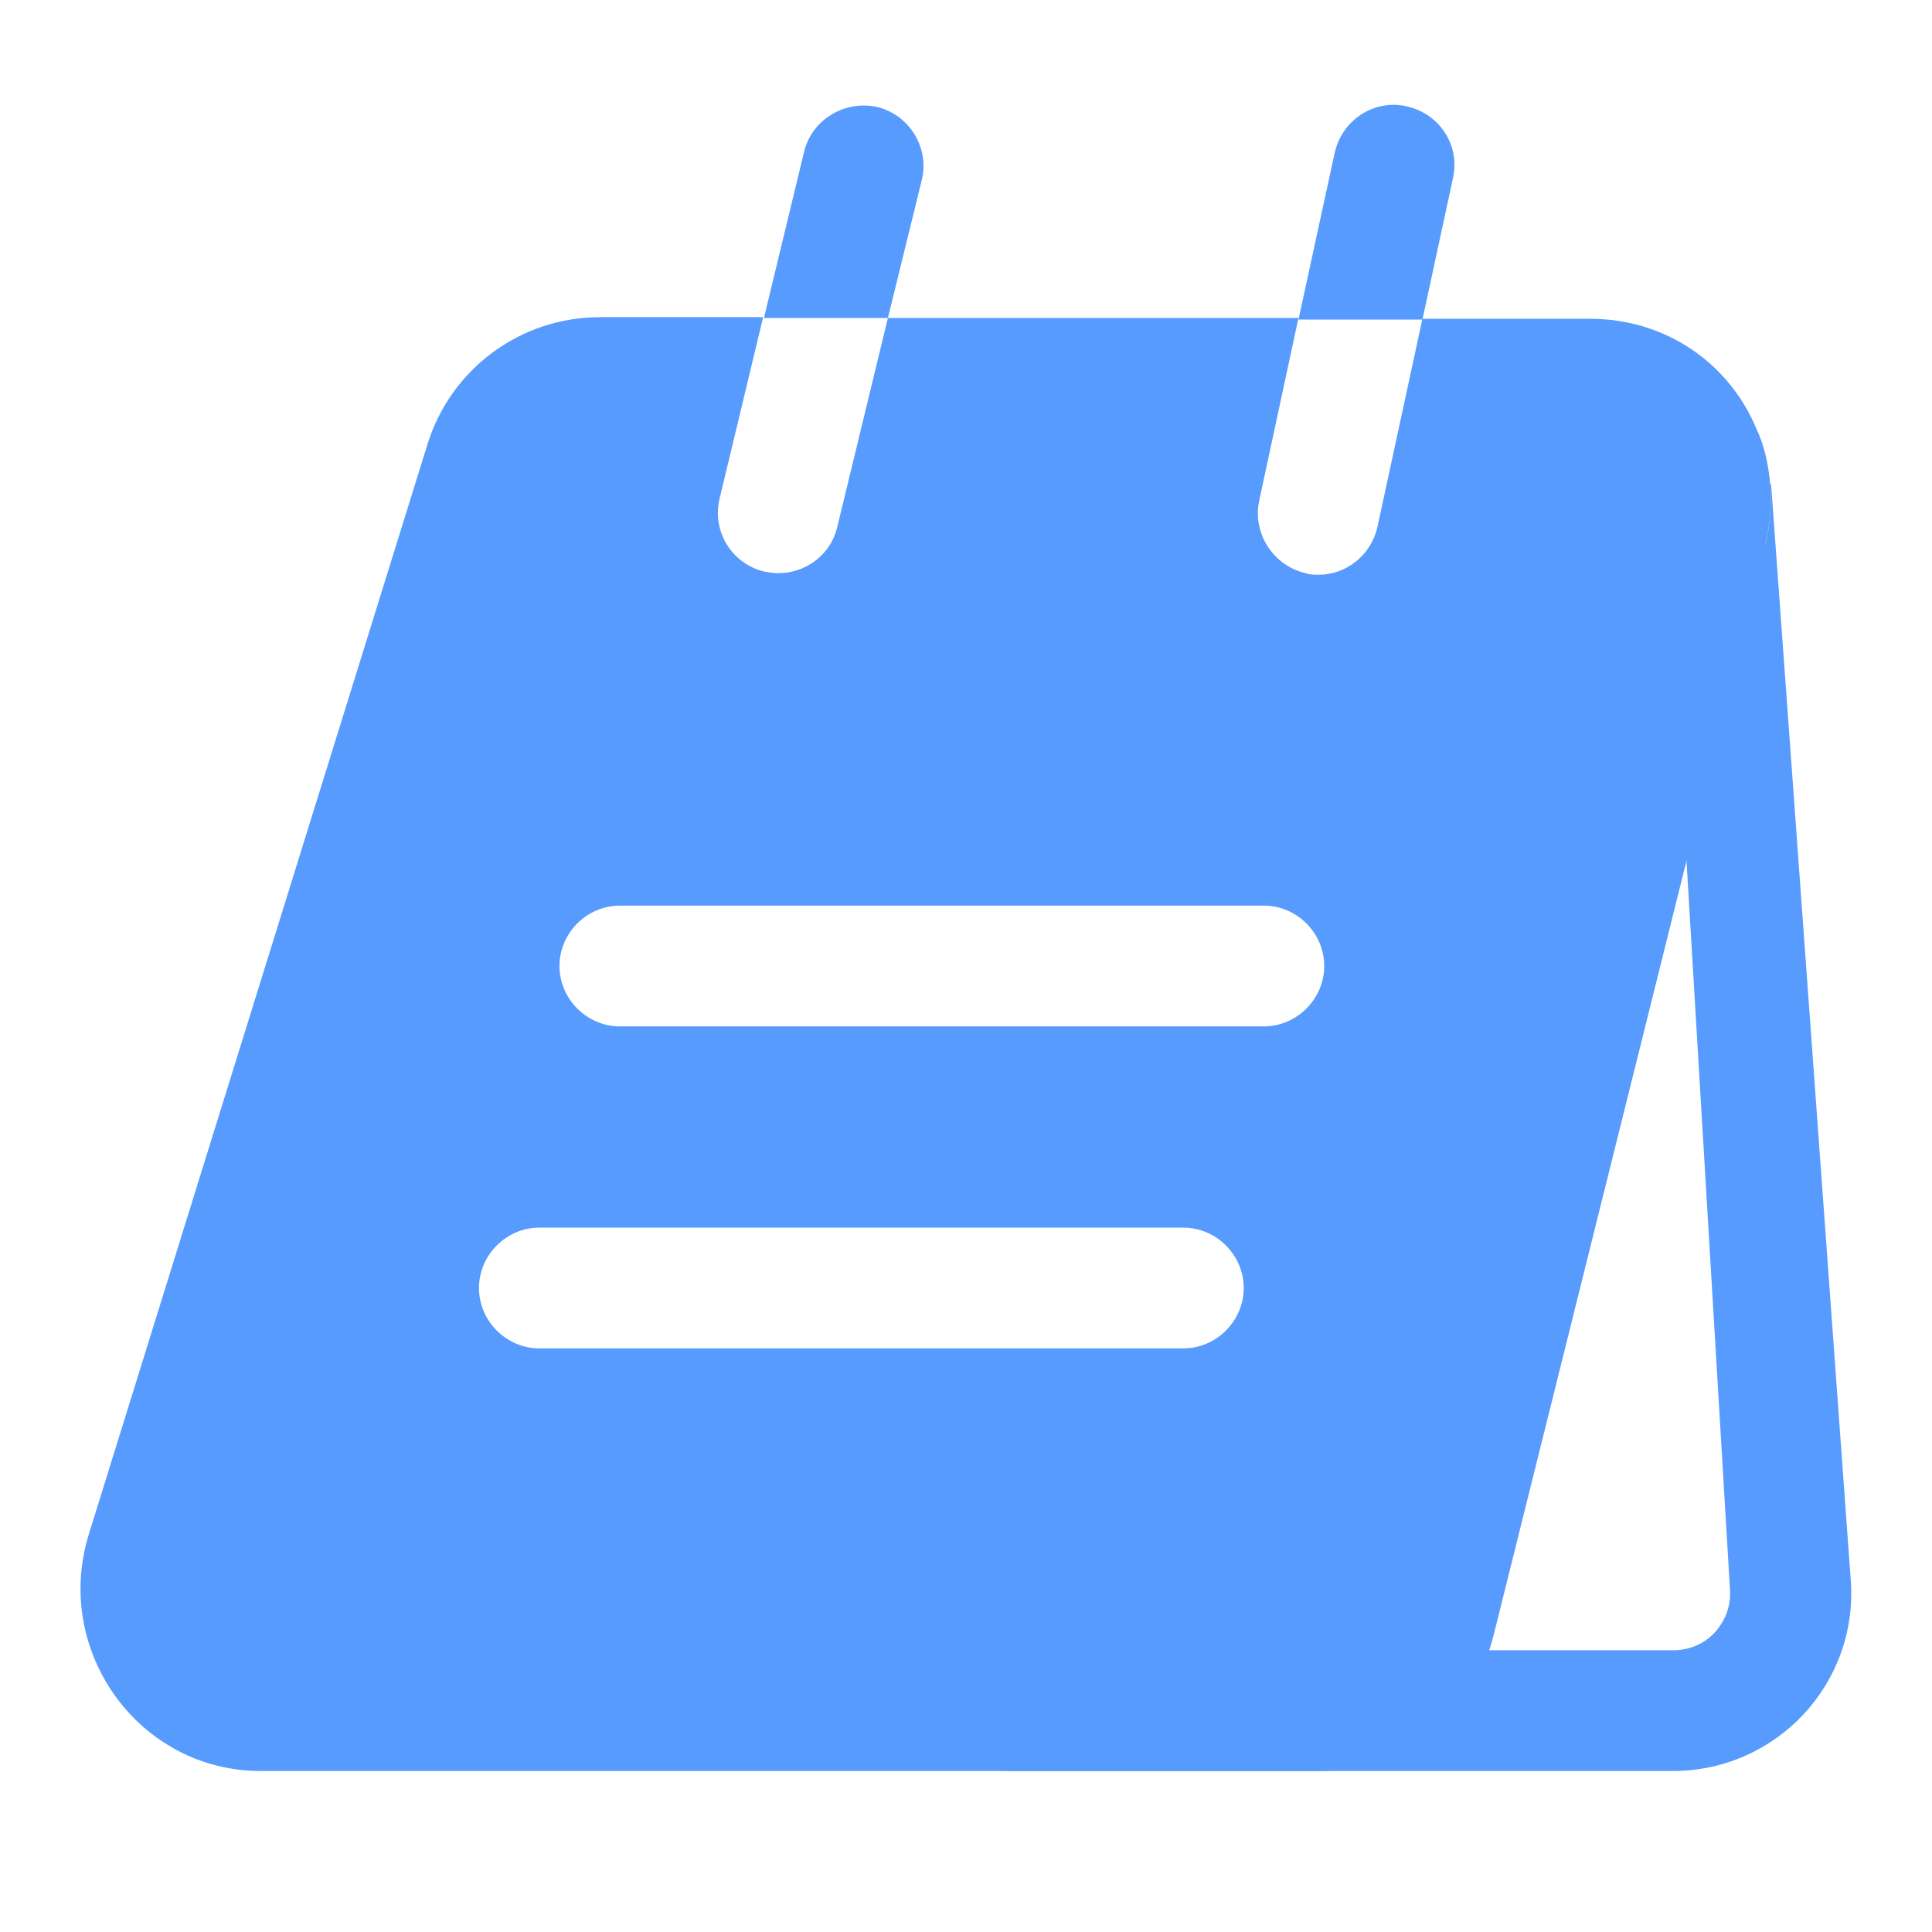<svg width="64" height="64" viewBox="0 0 64 64" fill="none" xmlns="http://www.w3.org/2000/svg">
<path d="M55.733 26.267L57.307 52.64C57.36 53.36 57.013 53.84 56.827 54.053C56.613 54.293 56.16 54.667 55.413 54.667H48.133L53.893 26.267H55.733ZM58.667 16L58.64 16.053C58.693 16.693 58.64 17.36 58.48 18.027L38.827 54.107C38.187 56.8 35.787 58.667 33.013 58.667H55.413C58.853 58.667 61.573 55.76 61.307 52.32L58.667 16Z" fill="#579BFE"/>
<path d="M30.533 5.973C30.8 4.906 30.133 3.813 29.067 3.546C28 3.306 26.907 3.946 26.64 5.013L25.307 10.533H29.413L30.533 5.973Z" fill="#579BFE"/>
<path d="M48.133 5.893C48.373 4.8 47.68 3.76 46.587 3.52C45.52 3.28 44.453 3.973 44.213 5.067L43.013 10.587H47.12L48.133 5.893Z" fill="#579BFE"/>
<path d="M58.187 14.213C57.307 12.08 55.227 10.56 52.667 10.56H47.12L45.627 17.467C45.413 18.4 44.587 19.04 43.68 19.04C43.547 19.04 43.387 19.04 43.253 18.987C42.187 18.747 41.493 17.68 41.707 16.613L43.013 10.533H29.413L27.733 17.467C27.52 18.373 26.693 18.987 25.787 18.987C25.627 18.987 25.467 18.96 25.307 18.933C24.24 18.667 23.573 17.6 23.84 16.507L25.28 10.507H19.867C17.253 10.507 14.933 12.213 14.16 14.72L2.933 50.853C1.76 54.72 4.613 58.667 8.64 58.667H43.68C46.453 58.667 48.853 56.8 49.493 54.107L58.48 18.027C58.64 17.36 58.693 16.693 58.64 16.053C58.587 15.413 58.453 14.773 58.187 14.213ZM39.2 44.667H17.867C16.773 44.667 15.867 43.76 15.867 42.667C15.867 41.573 16.773 40.667 17.867 40.667H39.2C40.293 40.667 41.2 41.573 41.2 42.667C41.2 43.76 40.293 44.667 39.2 44.667ZM41.867 34H20.533C19.44 34 18.533 33.093 18.533 32C18.533 30.907 19.44 30 20.533 30H41.867C42.96 30 43.867 30.907 43.867 32C43.867 33.093 42.96 34 41.867 34Z" fill="#579BFE"/>
</svg>
